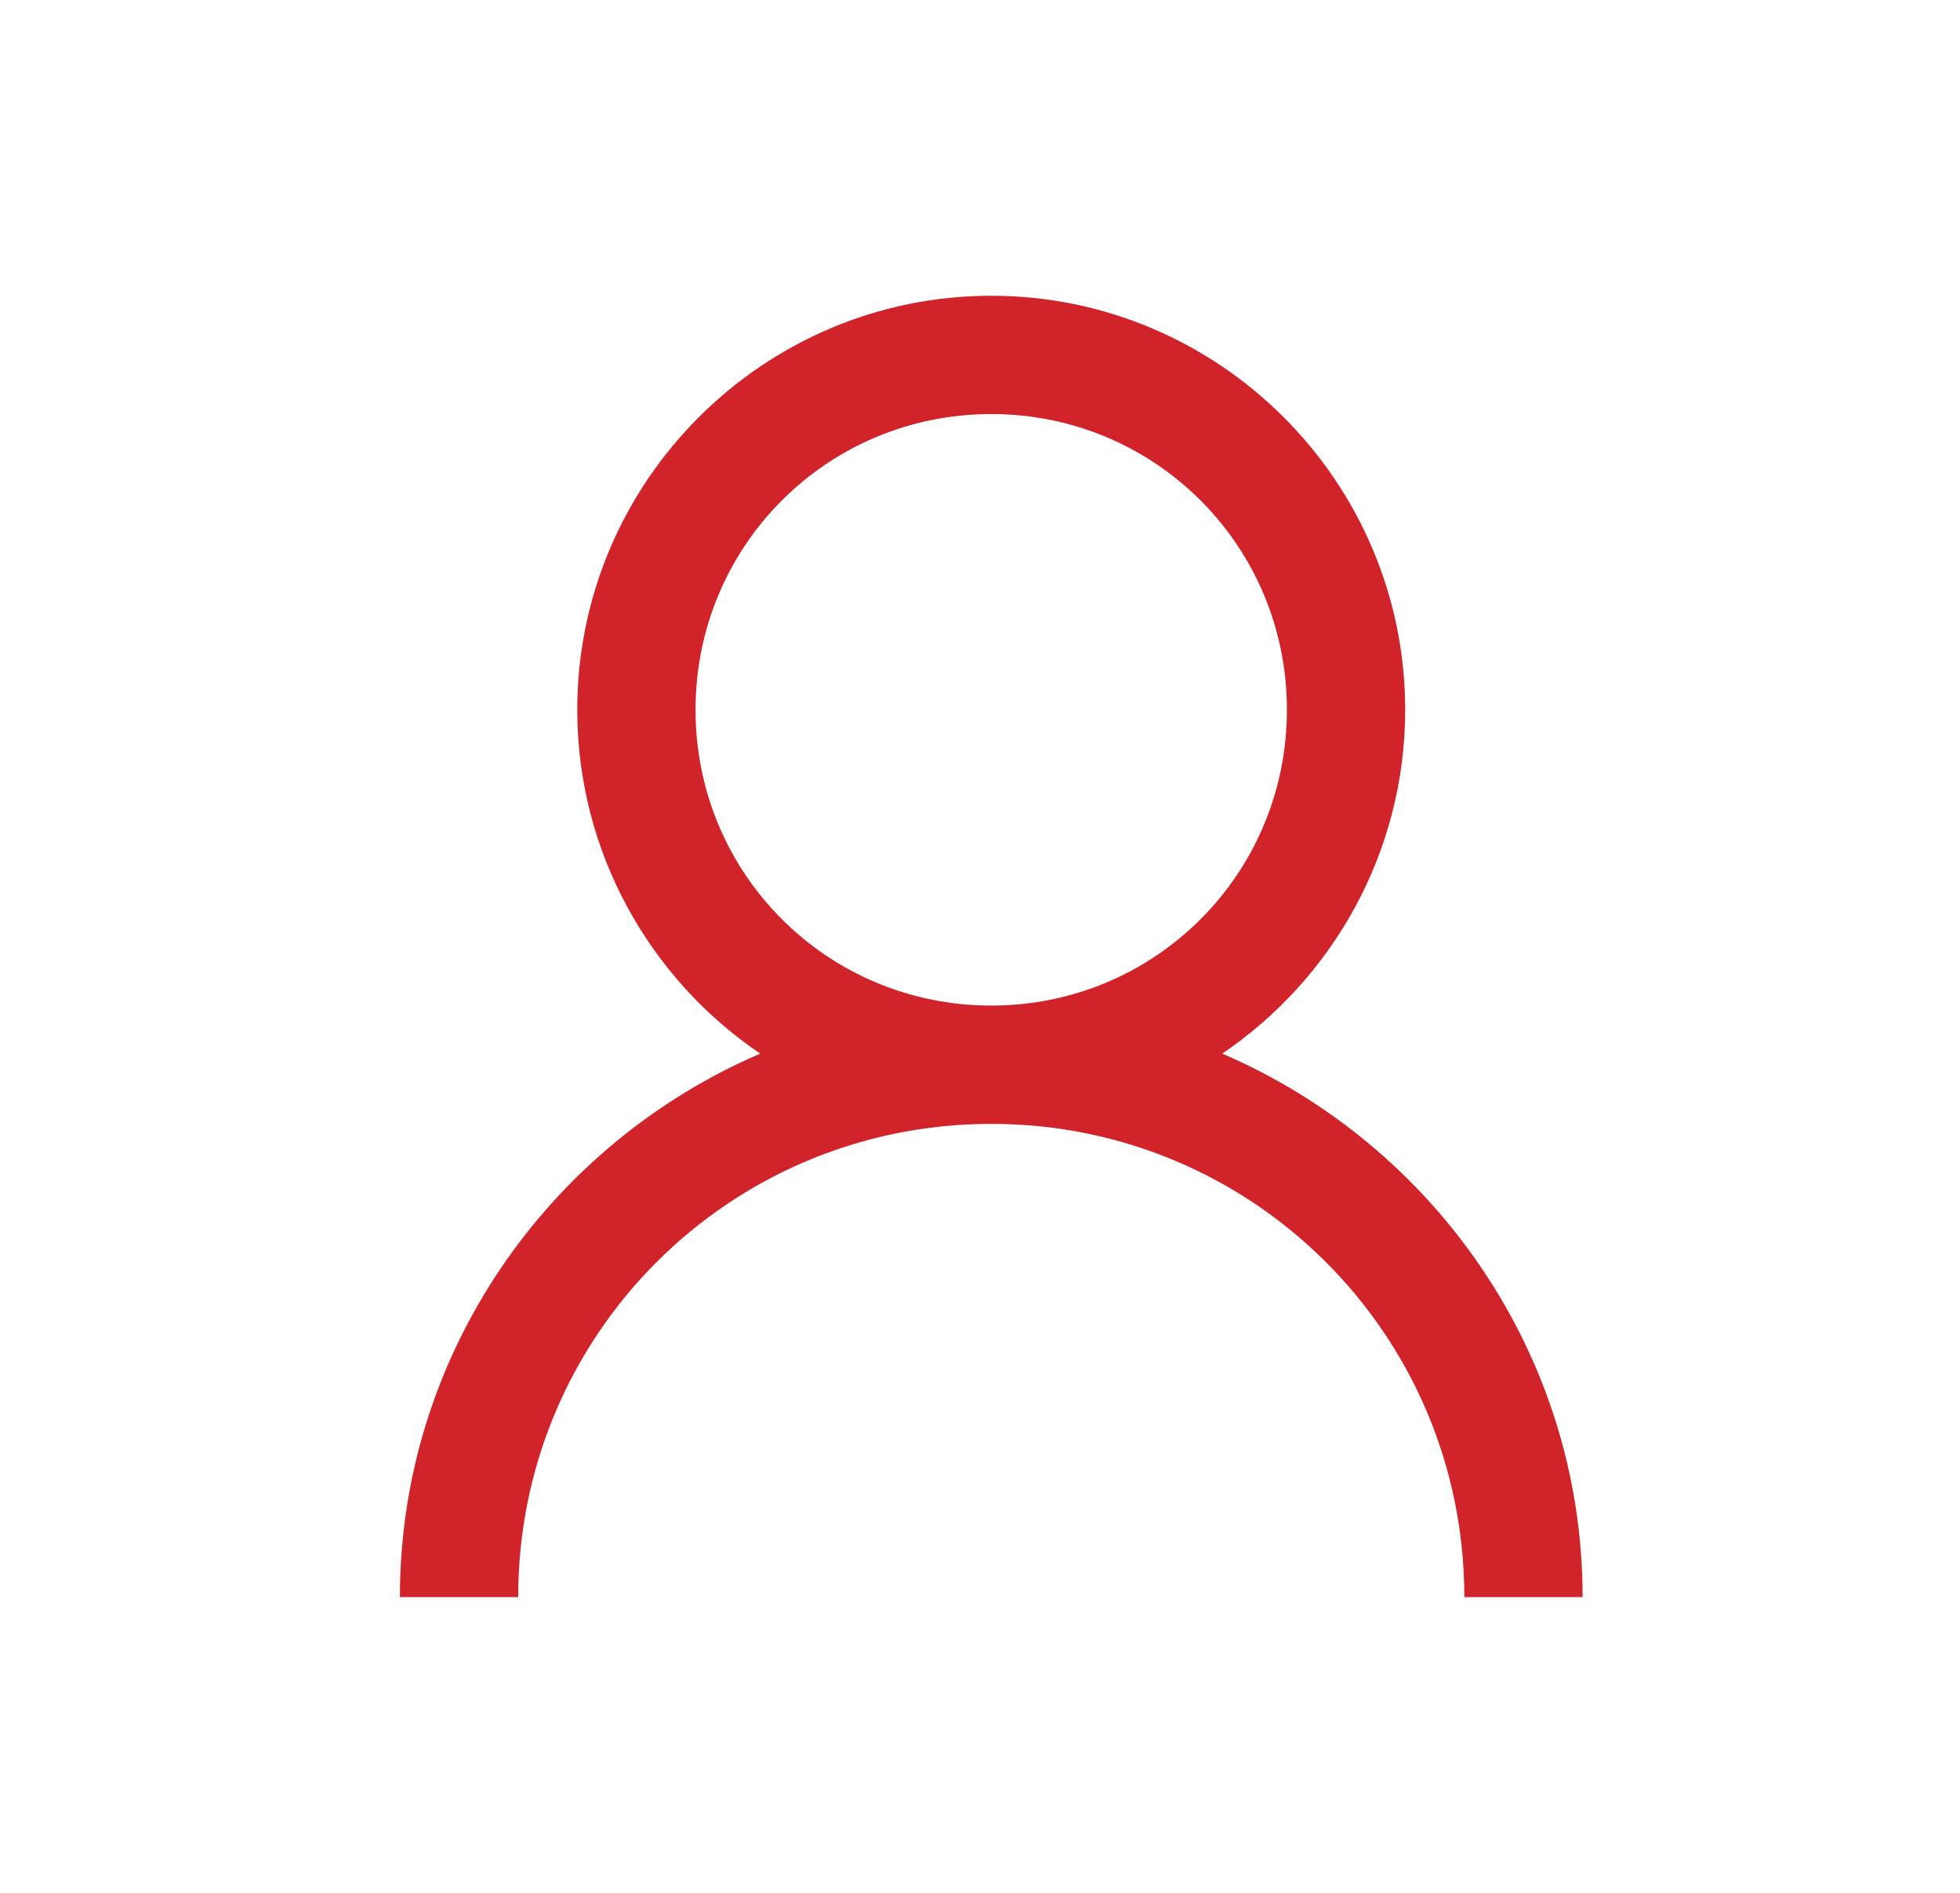 <svg width="29" height="28" viewBox="0 0 29 28" fill="none" xmlns="http://www.w3.org/2000/svg">
<g id="user-solid">
<path id="Vector" d="M14.666 4.375C11.293 4.375 8.541 7.126 8.541 10.5C8.541 12.609 9.618 14.482 11.248 15.586C8.128 16.926 5.917 20.023 5.917 23.625H7.667C7.667 19.749 10.79 16.625 14.666 16.625C18.543 16.625 21.666 19.749 21.666 23.625H23.416C23.416 20.023 21.205 16.926 18.084 15.586C19.715 14.482 20.791 12.609 20.791 10.5C20.791 7.126 18.04 4.375 14.666 4.375ZM14.666 6.125C17.093 6.125 19.041 8.073 19.041 10.5C19.041 12.927 17.093 14.875 14.666 14.875C12.24 14.875 10.291 12.927 10.291 10.5C10.291 8.073 12.24 6.125 14.666 6.125Z" fill="#D1232A"/>
</g>
</svg>
